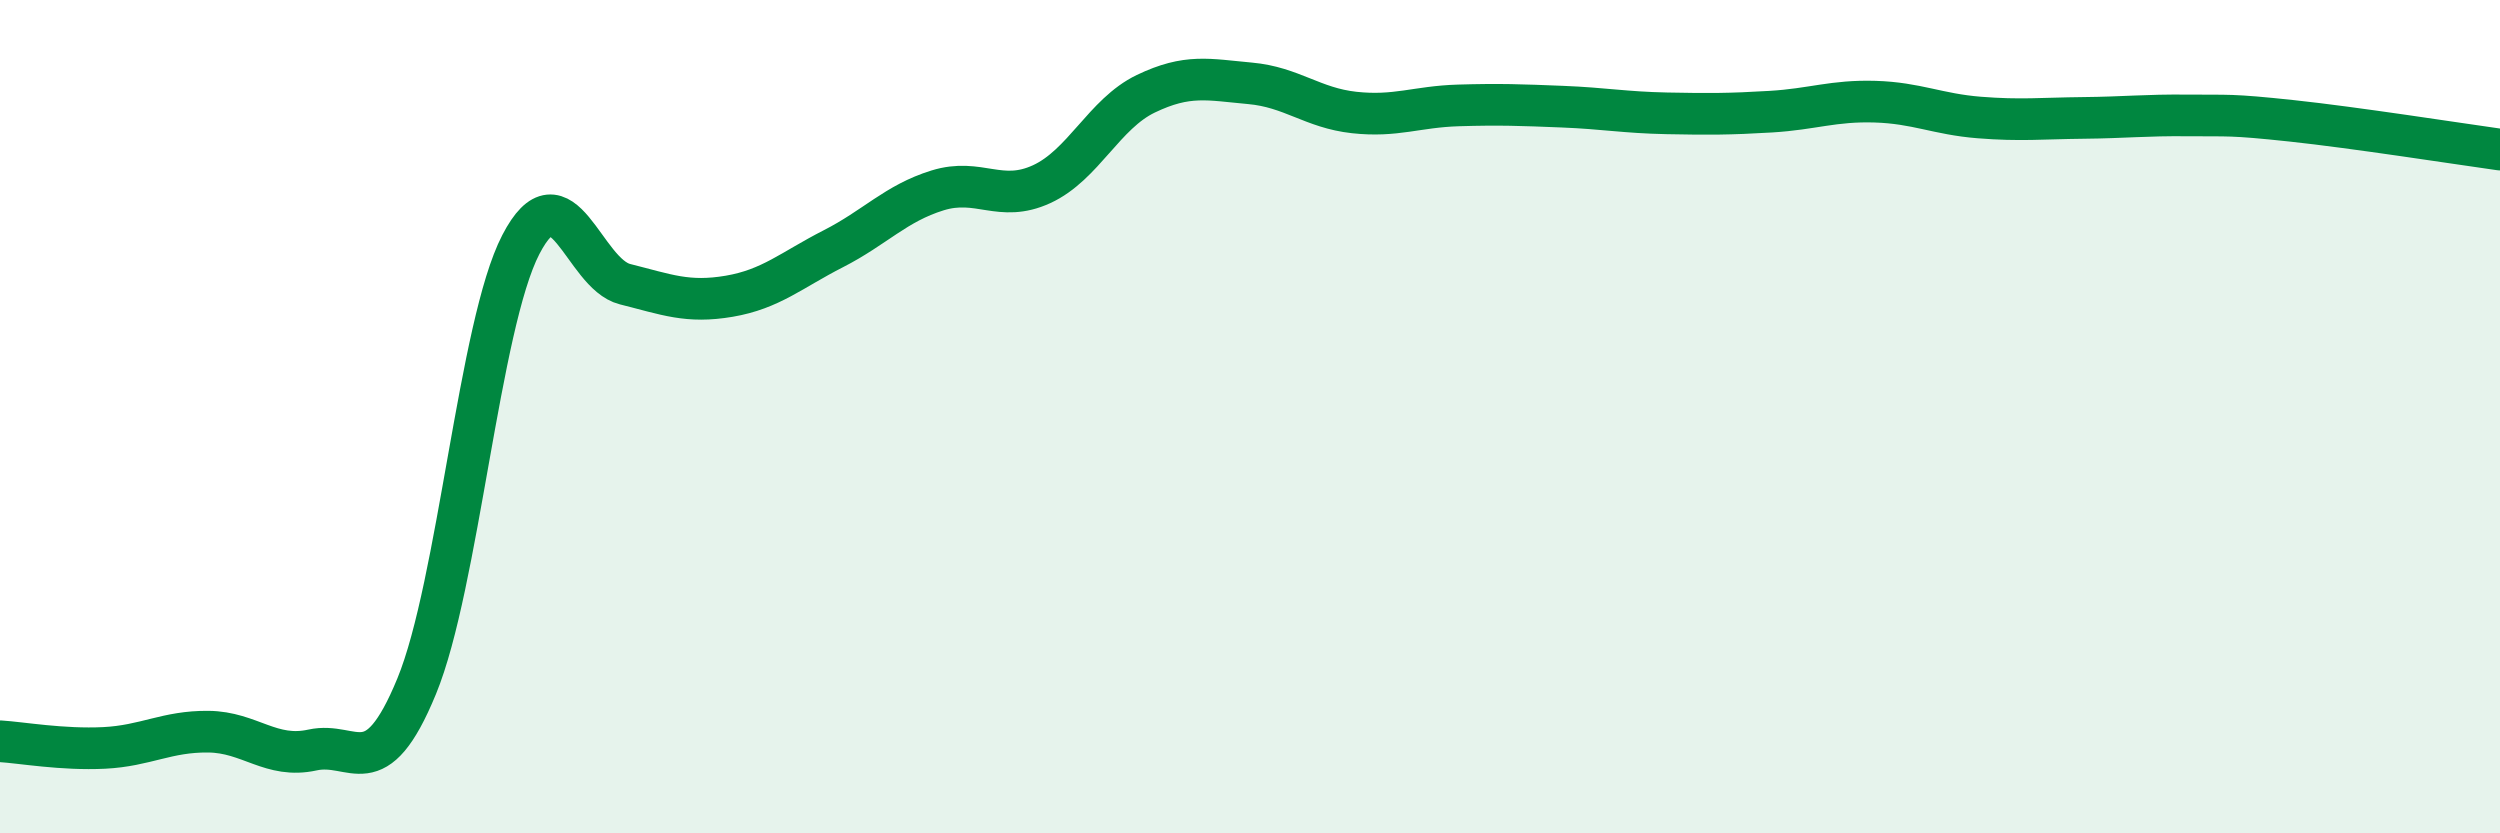 
    <svg width="60" height="20" viewBox="0 0 60 20" xmlns="http://www.w3.org/2000/svg">
      <path
        d="M 0,17.79 C 0.5,17.82 1.5,18 2.5,17.95 C 3.5,17.9 4,17.55 5,17.56 C 6,17.57 6.5,18.22 7.5,18 C 8.5,17.78 9,18.9 10,16.47 C 11,14.04 11.5,7.8 12.5,5.87 C 13.5,3.94 14,6.57 15,6.82 C 16,7.07 16.5,7.28 17.5,7.11 C 18.5,6.94 19,6.48 20,5.97 C 21,5.46 21.5,4.88 22.5,4.57 C 23.5,4.26 24,4.88 25,4.42 C 26,3.96 26.5,2.73 27.5,2.25 C 28.5,1.77 29,1.91 30,2 C 31,2.09 31.5,2.59 32.5,2.7 C 33.5,2.81 34,2.56 35,2.53 C 36,2.5 36.5,2.52 37.5,2.56 C 38.5,2.6 39,2.7 40,2.72 C 41,2.74 41.5,2.74 42.5,2.68 C 43.5,2.62 44,2.41 45,2.44 C 46,2.47 46.5,2.74 47.5,2.82 C 48.5,2.9 49,2.84 50,2.83 C 51,2.82 51.5,2.76 52.5,2.77 C 53.5,2.78 53.5,2.74 55,2.9 C 56.5,3.06 59,3.45 60,3.59L60 20L0 20Z"
        fill="#008740"
        opacity="0.1"
        stroke-linecap="round"
        stroke-linejoin="round"
      />
      <path
        d="M 0,17.79 C 0.5,17.82 1.5,18 2.5,17.95 C 3.5,17.9 4,17.55 5,17.56 C 6,17.57 6.5,18.22 7.5,18 C 8.5,17.78 9,18.9 10,16.47 C 11,14.04 11.5,7.8 12.5,5.87 C 13.5,3.94 14,6.57 15,6.82 C 16,7.07 16.5,7.28 17.5,7.11 C 18.5,6.94 19,6.48 20,5.97 C 21,5.46 21.5,4.88 22.5,4.57 C 23.5,4.26 24,4.88 25,4.42 C 26,3.96 26.5,2.73 27.5,2.25 C 28.5,1.77 29,1.91 30,2 C 31,2.09 31.5,2.59 32.5,2.7 C 33.5,2.81 34,2.56 35,2.53 C 36,2.5 36.5,2.52 37.5,2.56 C 38.5,2.6 39,2.7 40,2.72 C 41,2.74 41.5,2.74 42.5,2.68 C 43.5,2.62 44,2.41 45,2.44 C 46,2.47 46.5,2.74 47.5,2.82 C 48.5,2.9 49,2.84 50,2.83 C 51,2.82 51.5,2.76 52.5,2.77 C 53.5,2.78 53.5,2.74 55,2.9 C 56.5,3.06 59,3.45 60,3.59"
        stroke="#008740"
        stroke-width="1"
        fill="none"
        stroke-linecap="round"
        stroke-linejoin="round"
      />
    </svg>
  